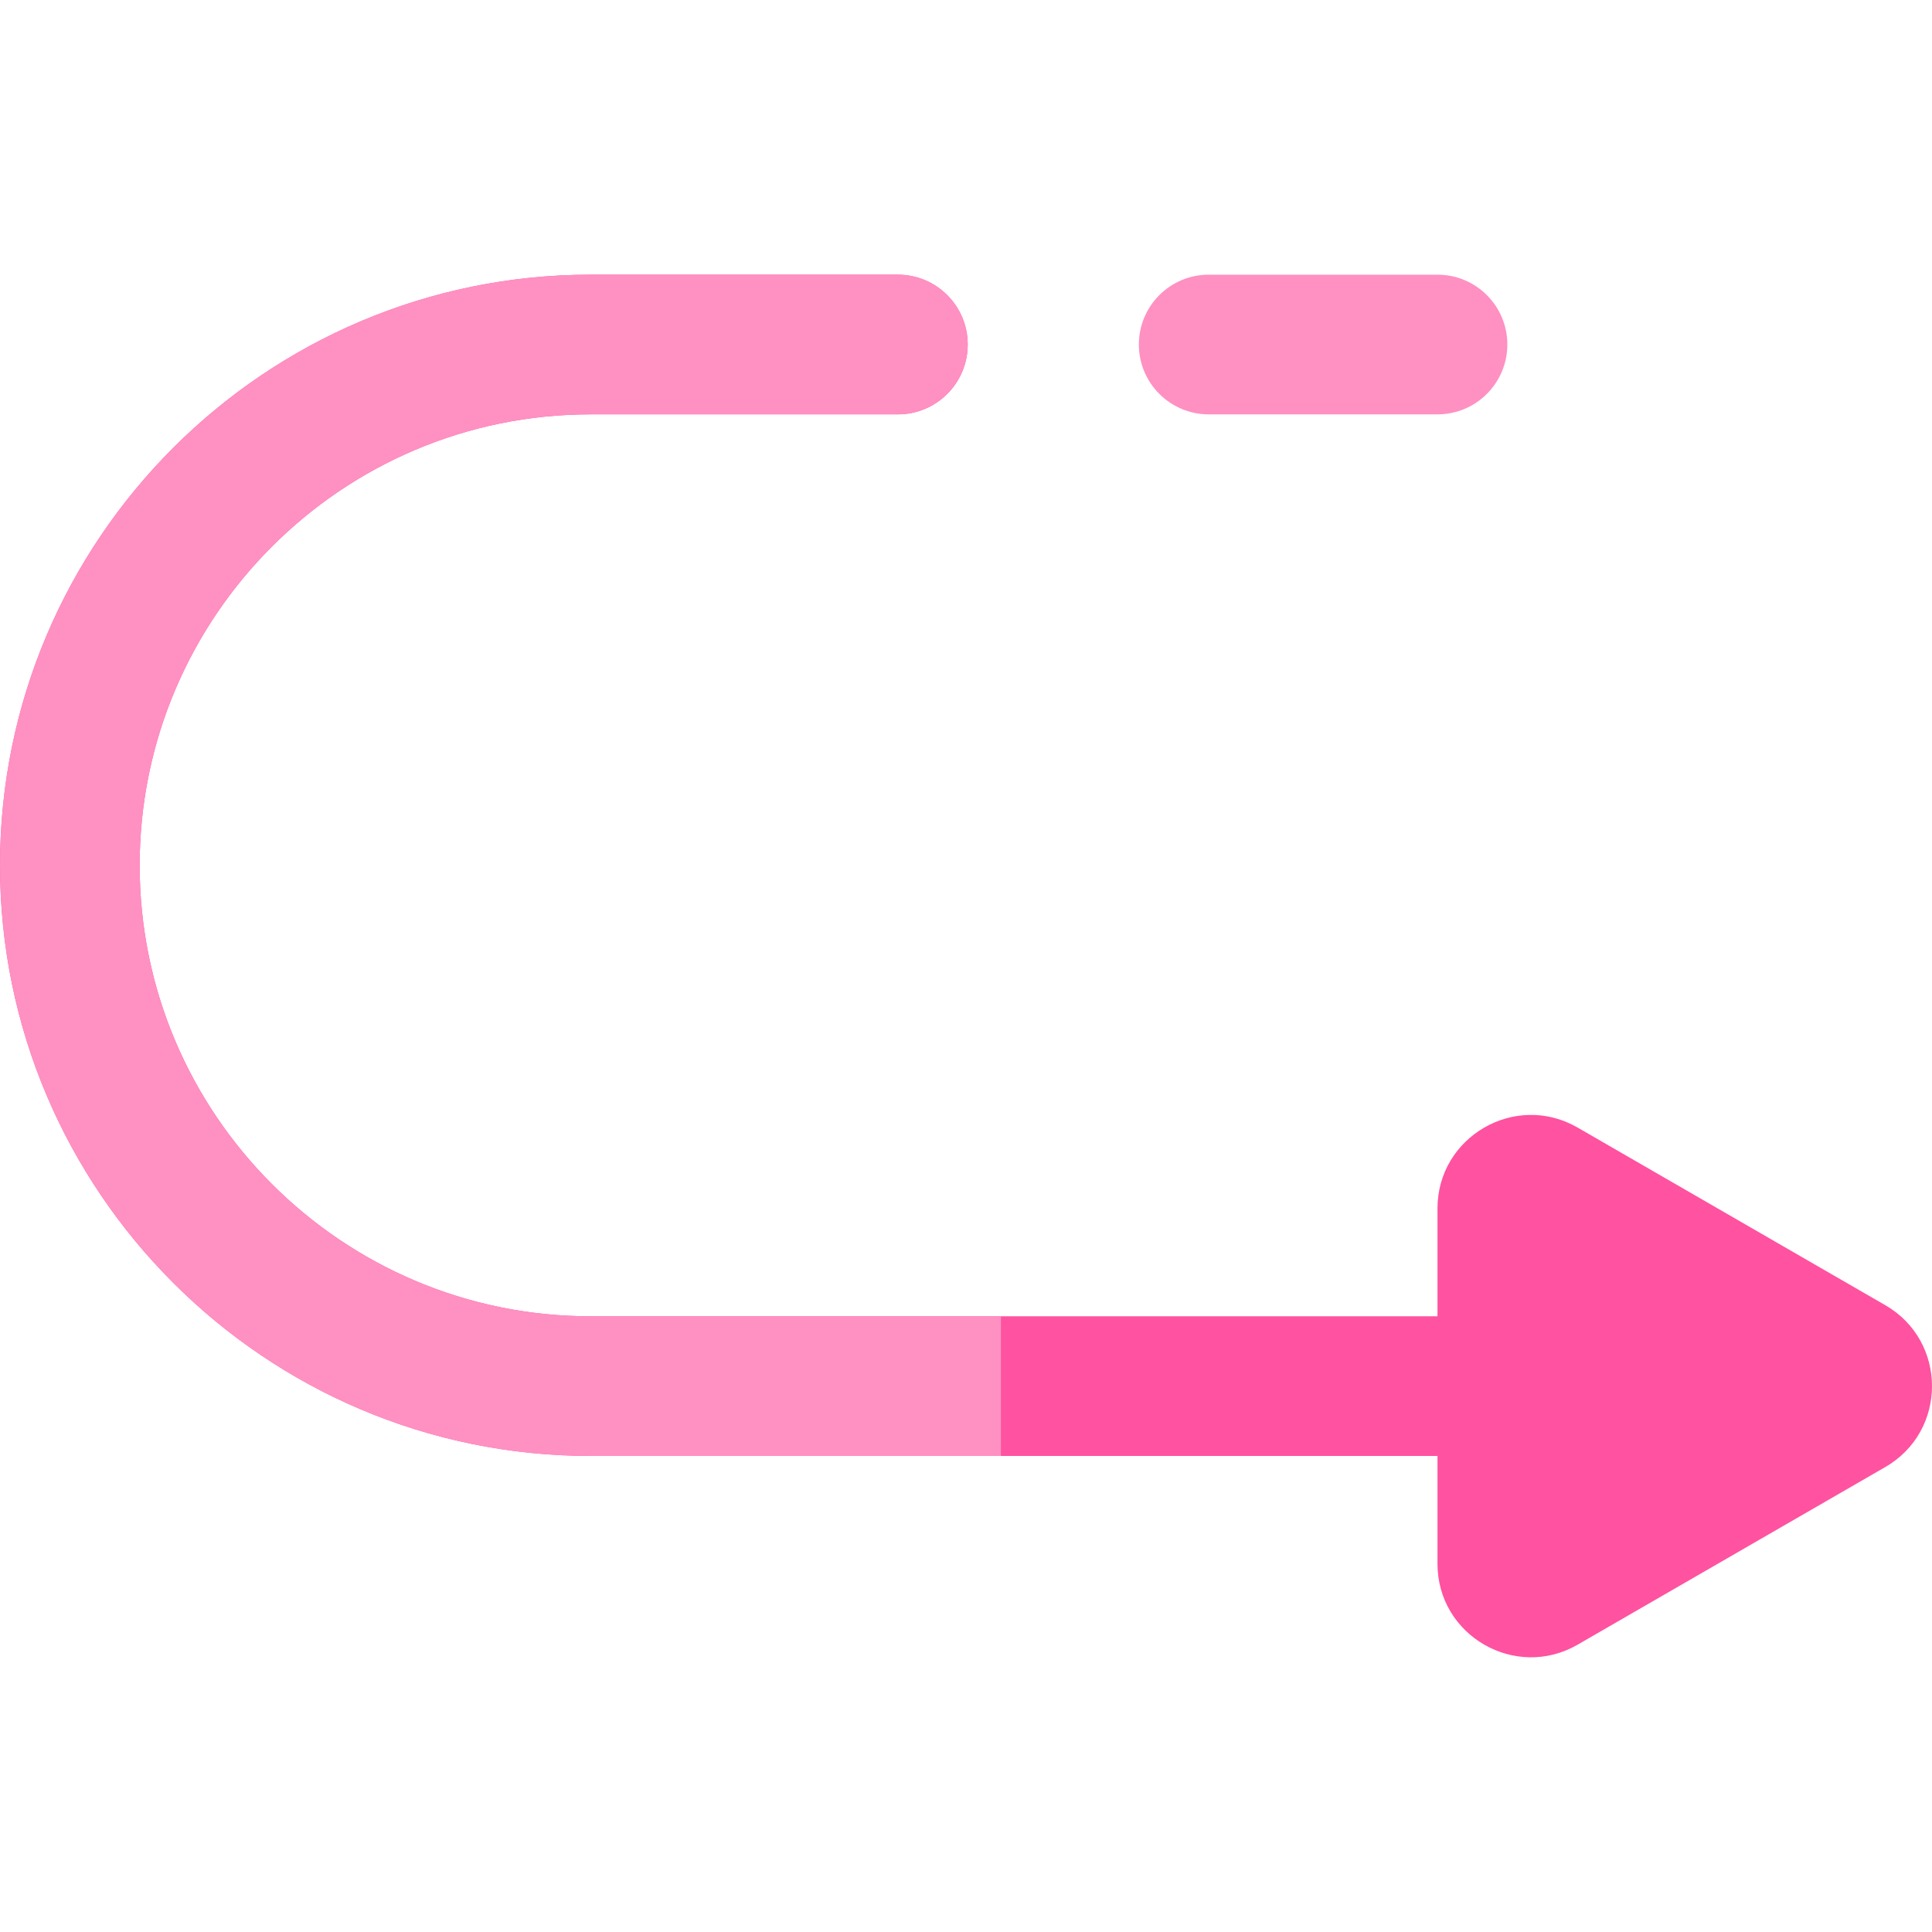 <?xml version="1.0" encoding="iso-8859-1"?>
<!-- Uploaded to: SVG Repo, www.svgrepo.com, Generator: SVG Repo Mixer Tools -->
<svg height="800px" width="800px" version="1.1" id="Layer_1" xmlns="http://www.w3.org/2000/svg" xmlns:xlink="http://www.w3.org/1999/xlink" 
	 viewBox="0 0 512 512" xml:space="preserve">
<g>
	<path style="fill:#FF52A0;" d="M156.523,385.842h281.791c10.221,0,18.507-8.286,18.507-18.507c0-10.221-8.286-18.507-18.507-18.507
		H156.523c-65.898,0-119.51-53.611-119.51-119.51s53.611-119.511,119.51-119.511h81.423c10.221,0,18.507-8.286,18.507-18.507
		s-8.286-18.507-18.507-18.507h-81.423C70.215,72.795,0,143.011,0,229.319S70.215,385.842,156.523,385.842z"/>
	<path style="fill:#FF52A0;" d="M418.076,298.81l81.565,47.092c16.465,9.506,16.492,33.348,0,42.869l-81.565,47.091
		c-16.464,9.506-37.126-2.39-37.126-21.434v-94.183C380.952,301.232,401.586,289.288,418.076,298.81z"/>
</g>
<g>
	<path style="fill:#FF90C2;" d="M320.319,109.808h60.632c10.221,0,18.507-8.286,18.507-18.507s-8.286-18.507-18.507-18.507h-60.632
		c-10.221,0-18.507,8.286-18.507,18.507C301.813,101.522,310.099,109.808,320.319,109.808z"/>
	<path style="fill:#FF90C2;" d="M156.523,72.795h81.423c10.221,0,18.507,8.286,18.507,18.507s-8.286,18.507-18.507,18.507h-81.423
		c-65.898,0-119.51,53.613-119.51,119.511S90.625,348.83,156.523,348.83h108.739v37.013H156.523C70.215,385.842,0,315.627,0,229.319
		S70.215,72.795,156.523,72.795z"/>
</g>
</svg>